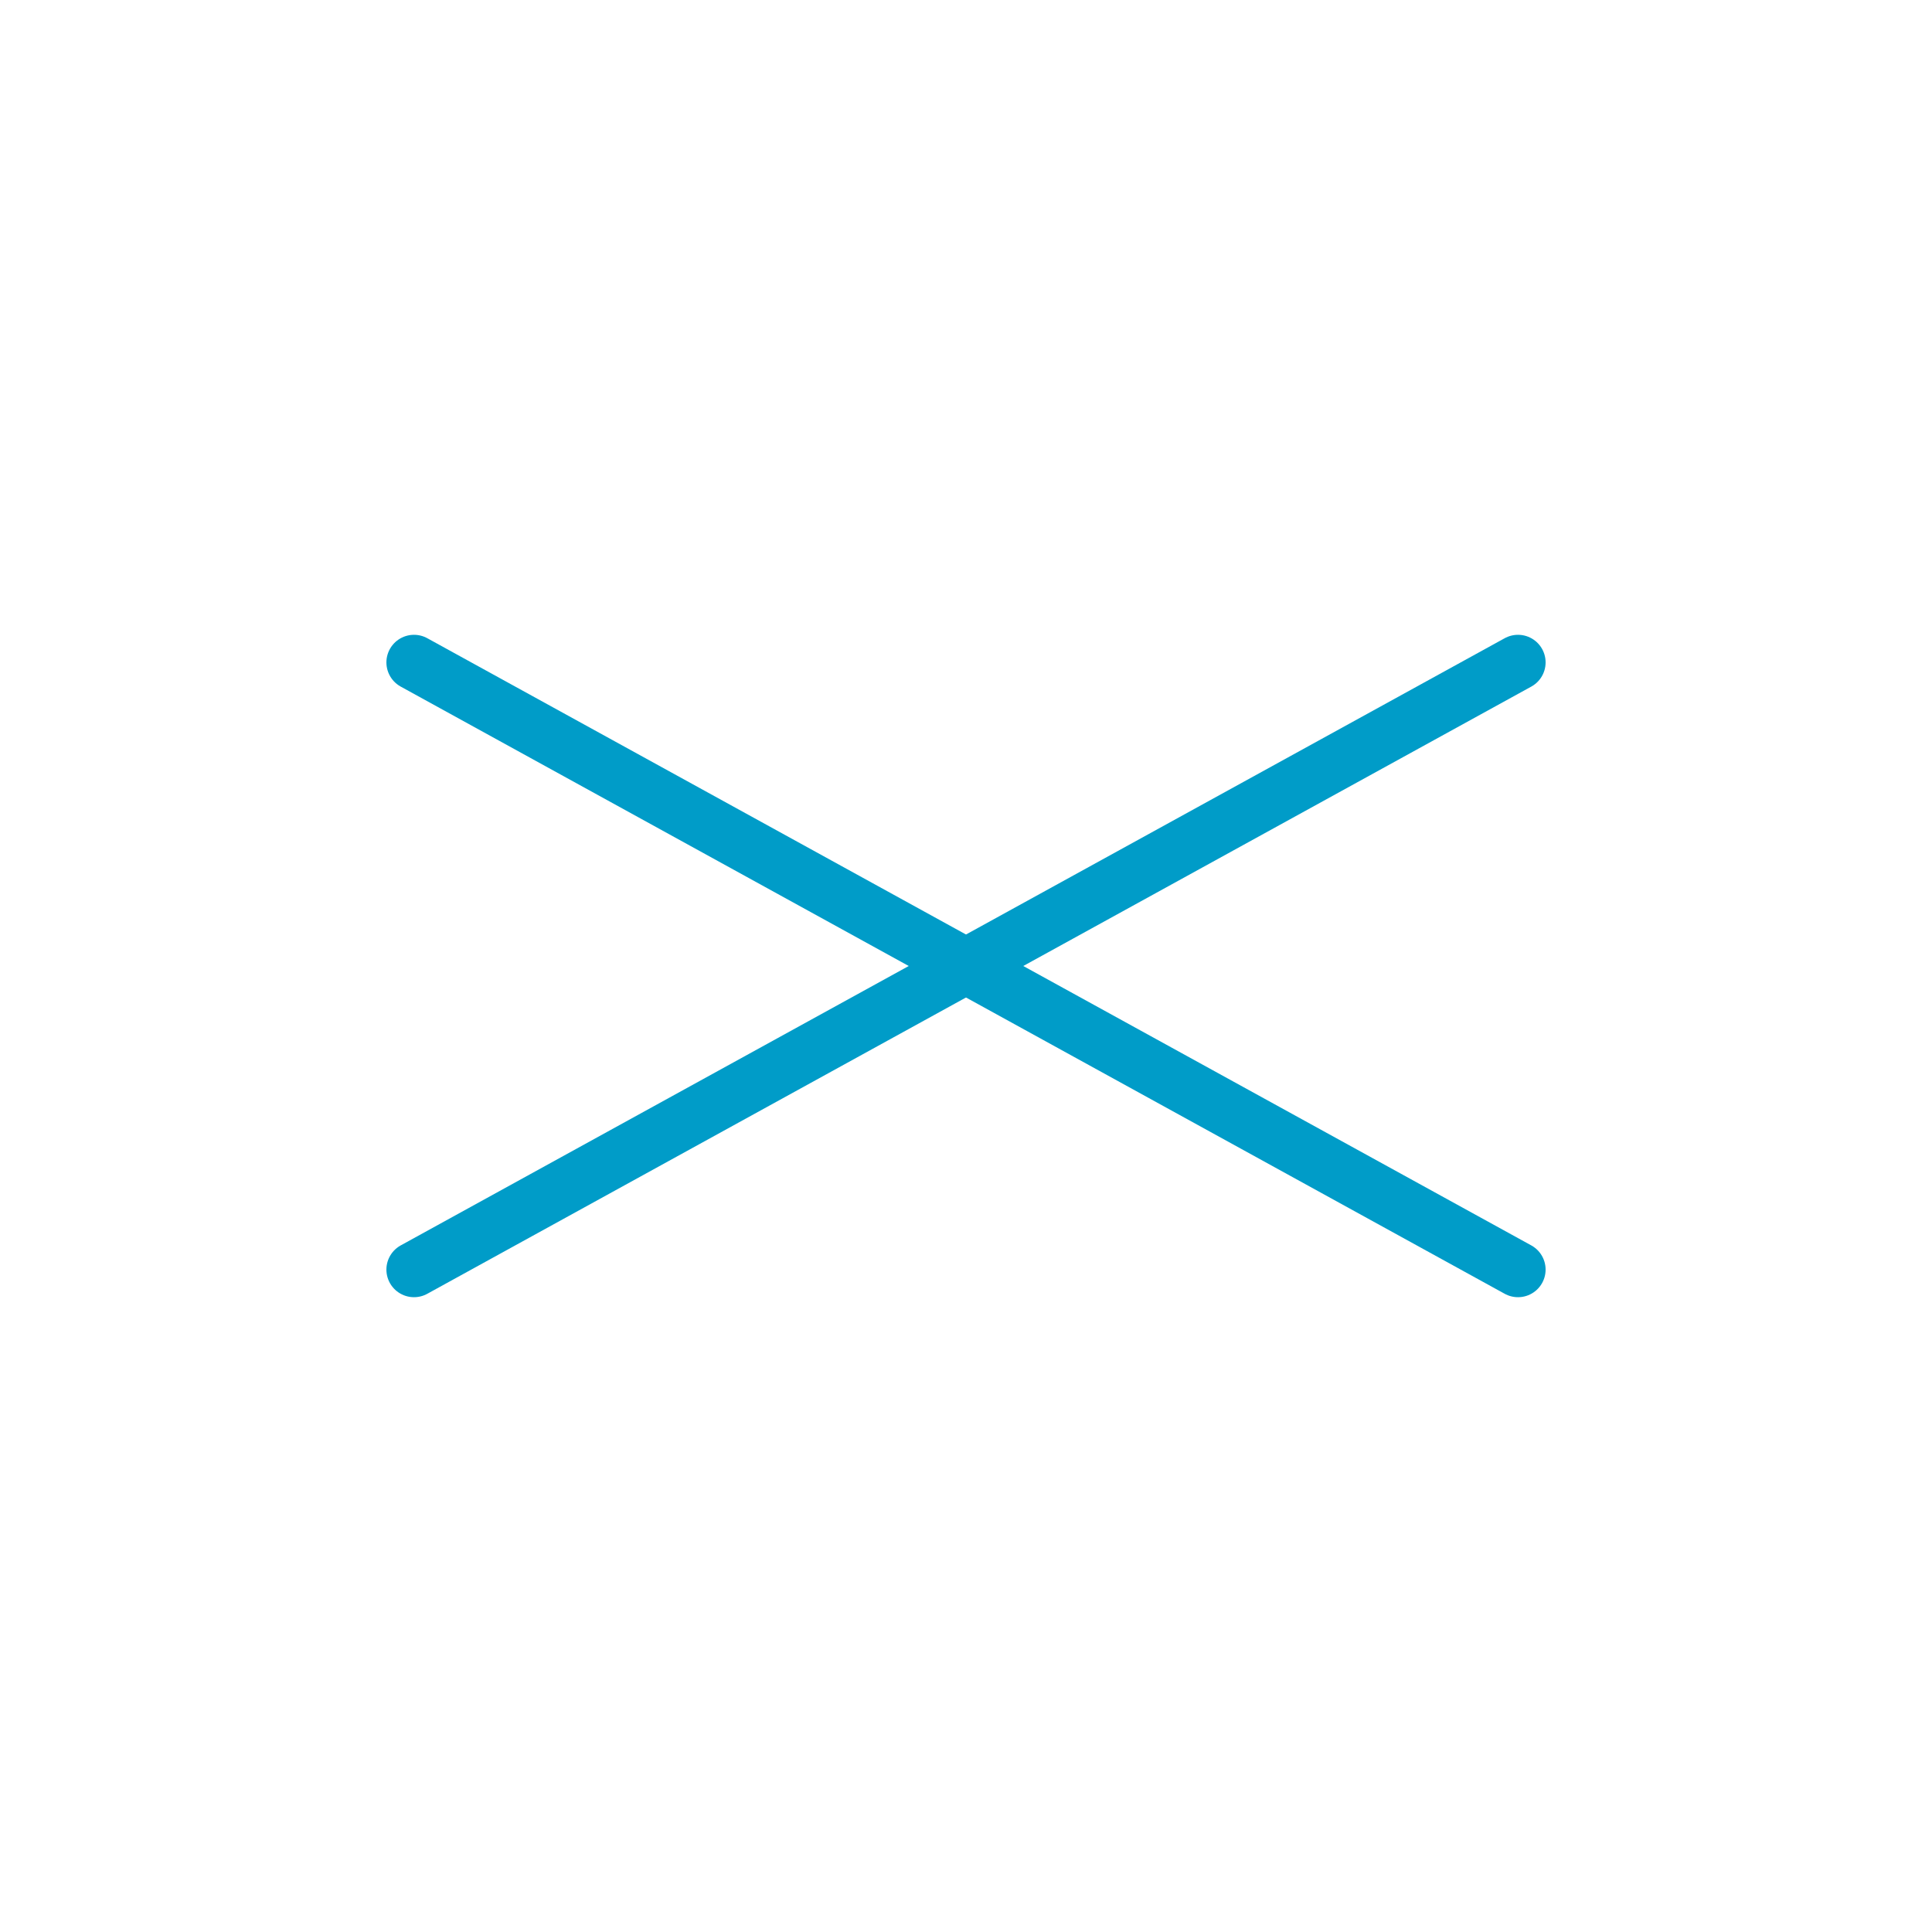 <svg xmlns="http://www.w3.org/2000/svg" viewBox="0 0 70 70"><defs><style>.a,.b{fill:none;}.b{stroke:#009cc8;stroke-linecap:round;stroke-miterlimit:10;stroke-width:2px;}</style></defs><rect class="a" width="70" height="70"/><rect class="a" width="70" height="70"/><line class="b" x1="15" y1="24" x2="55" y2="46"/><line class="b" x1="15" y1="46" x2="55" y2="24"/></svg>